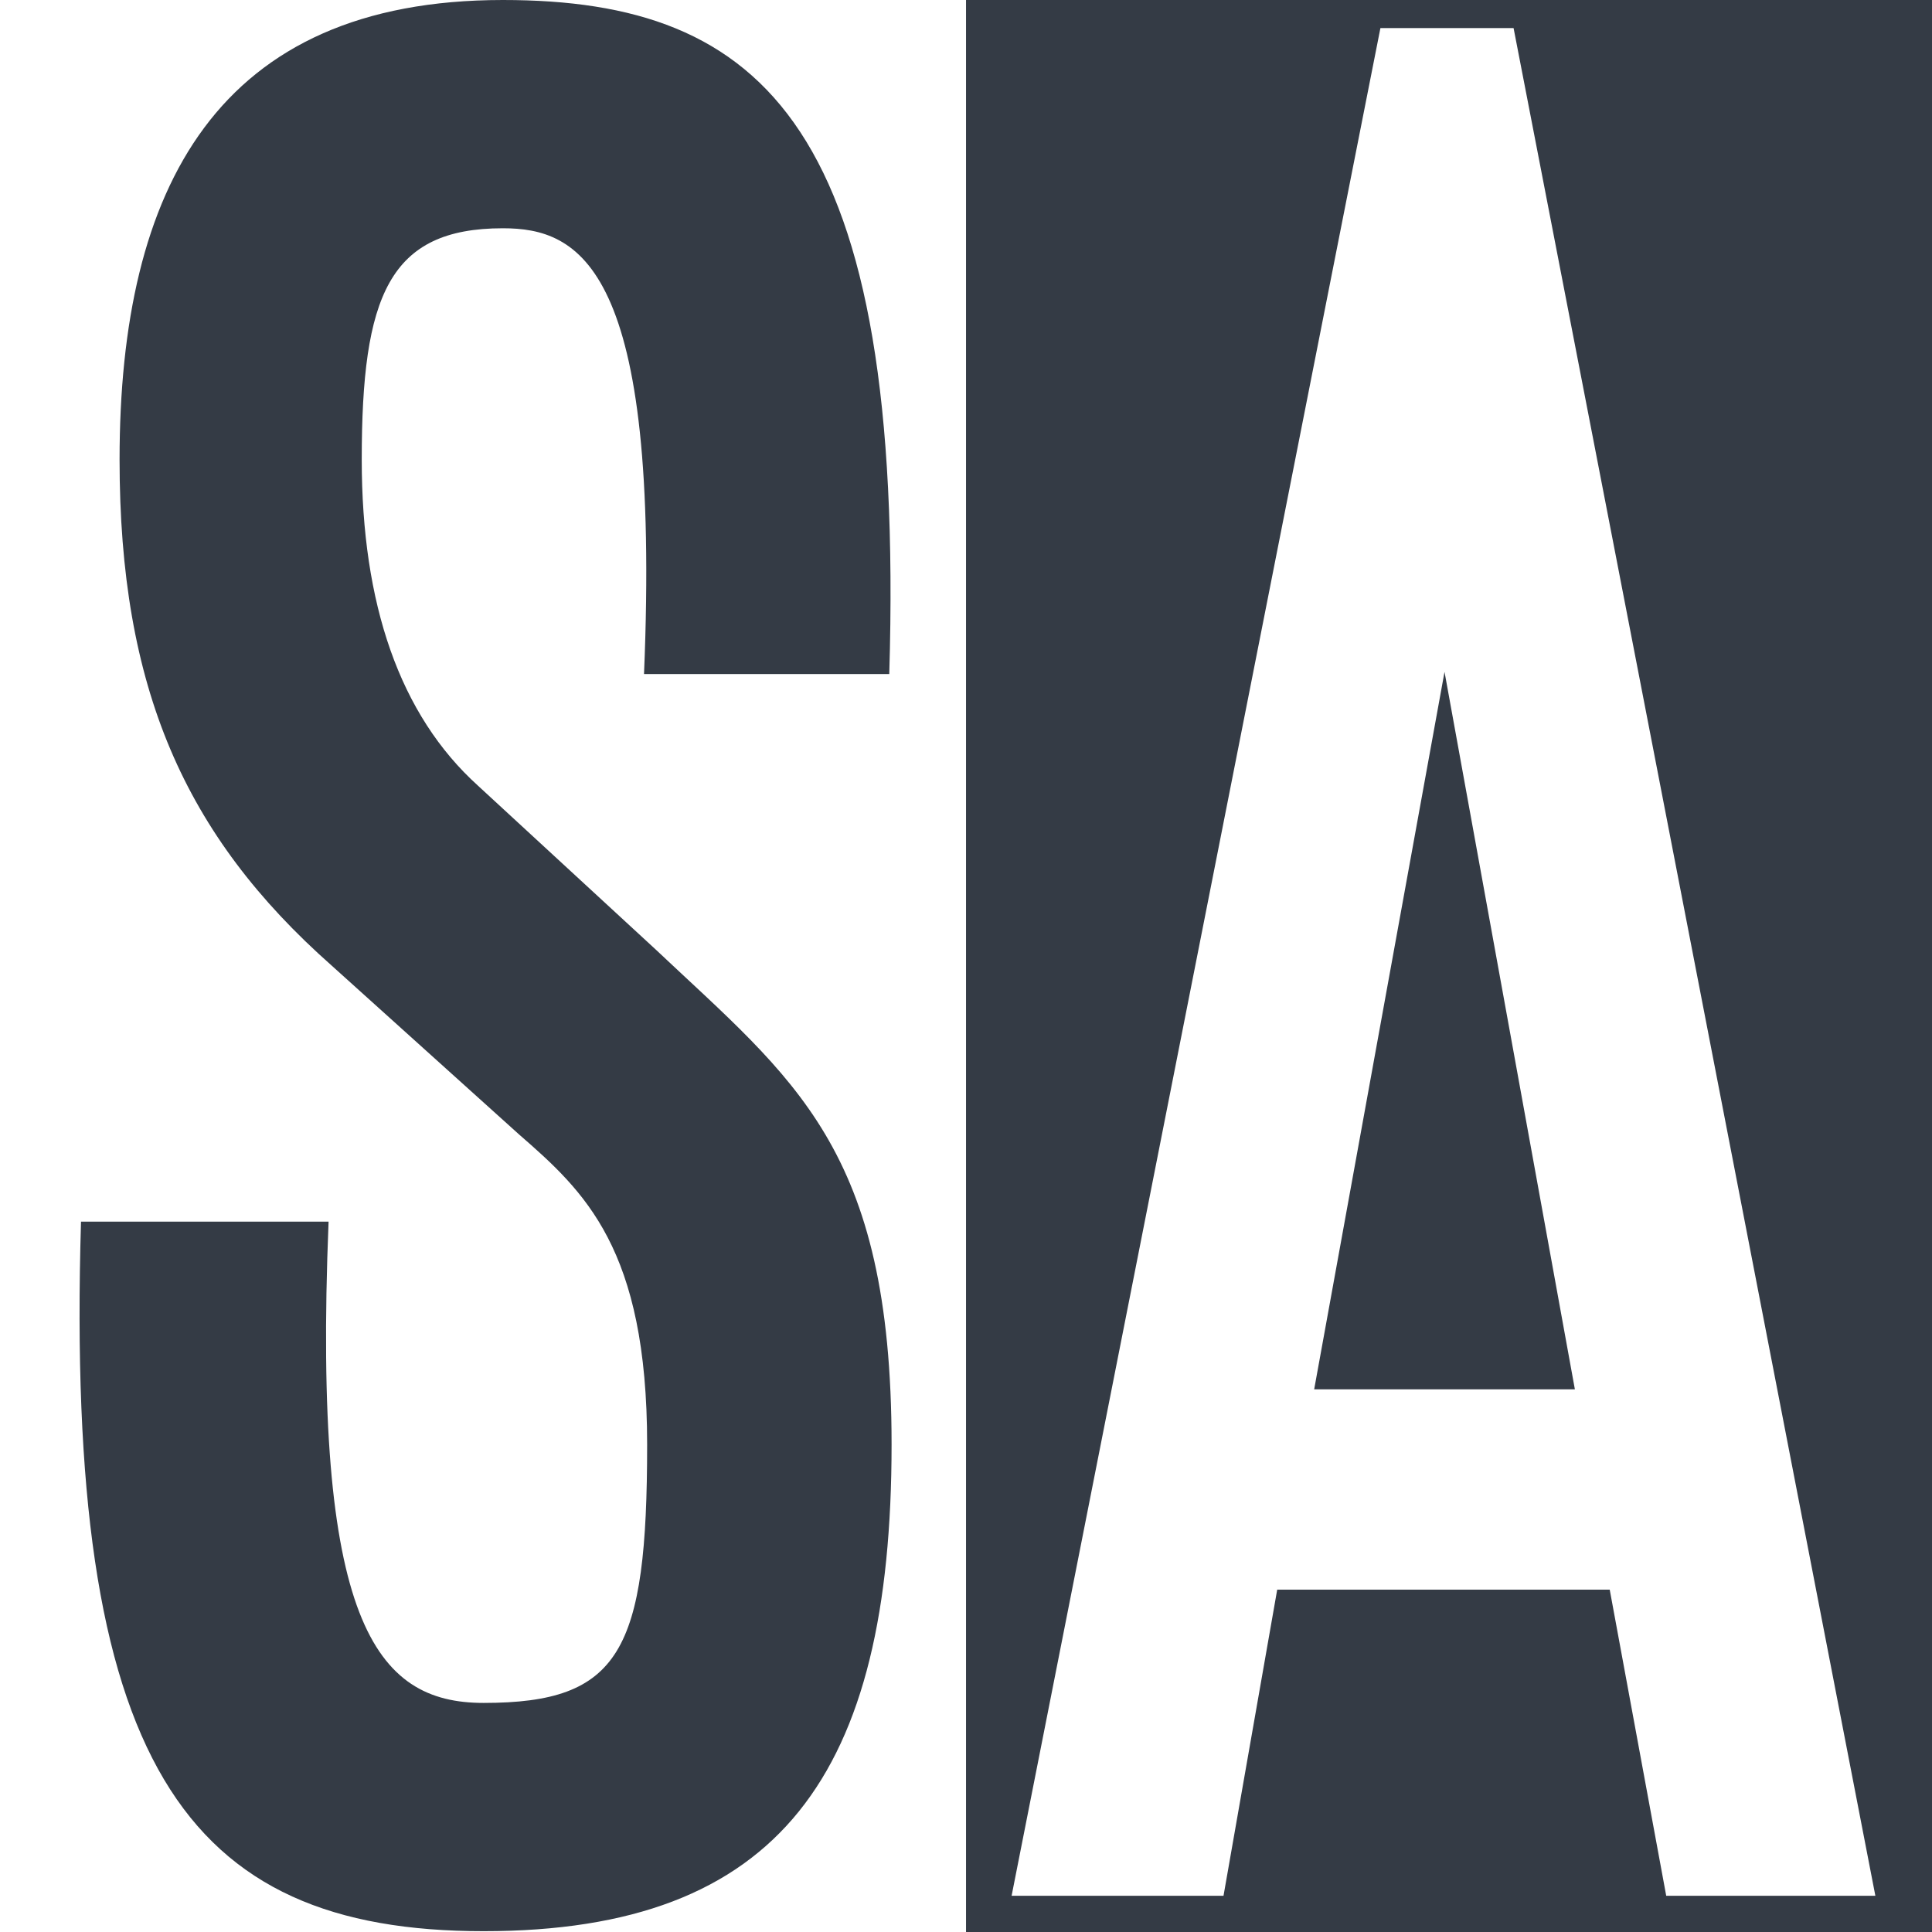 <?xml version="1.0" encoding="UTF-8"?>
<!DOCTYPE svg PUBLIC "-//W3C//DTD SVG 1.1//EN" "http://www.w3.org/Graphics/SVG/1.1/DTD/svg11.dtd">
<!-- Creator: CorelDRAW 2020 (64-Bit) -->
<svg xmlns="http://www.w3.org/2000/svg" xml:space="preserve" width="24.342mm" height="24.342mm" version="1.1" style="shape-rendering:geometricPrecision; text-rendering:geometricPrecision; image-rendering:optimizeQuality; fill-rule:evenodd; clip-rule:evenodd"
viewBox="0 0 426.41 426.41"
 xmlns:xlink="http://www.w3.org/1999/xlink"
 xmlns:xodm="http://www.corel.com/coreldraw/odm/2003">
 <defs>
  <style type="text/css">
   <![CDATA[
    .fil0 {fill:#343B45}
    .fil1 {fill:white}
    .fil3 {fill:#343B45;fill-rule:nonzero}
    .fil2 {fill:white;fill-rule:nonzero}
   ]]>
  </style>
 </defs>
 <g id="Слой_x0020_1">
  <rect class="fil0" x="-0" y="-0" width="426.41" height="426.41"/>
  <rect class="fil1" x="-0" y="-0" width="213.21" height="426.41"/>
  <path class="fil2" d="M223.27 418.42l46.77 0 11.85 -67.57 73.39 0 12.47 67.57 46.16 0 -79.85 -412.22 -29.39 0 -81.4 412.22zm95.55 -270.13l28.77 158.35 -57.54 0 28.77 -158.35z"/>
  <path class="fil3" d="M106.73 426.23c65.53,0 90.05,-34.72 90.05,-107.41 0,-65.53 -21.62,-80.51 -52.09,-109.28l-39.15 -36.09c-17.36,-15.66 -25.7,-40.17 -25.7,-72 0,-36.09 5.96,-51.07 31.15,-51.07 16.85,0 34.9,8.34 31.15,98.39l54.13 0c3.58,-120.69 -27.57,-148.77 -85.28,-148.77 -62.98,0 -84.6,41.36 -84.6,101.45 0,50.38 14.3,82.9 46.81,111.66l41.37 37.28c14.47,12.6 28.26,25.19 28.26,68.43 0,45.62 -5.96,57.03 -36.09,57.03 -24,0 -37.79,-18.04 -34.22,-106.22l-54.64 0c-3.58,119.5 22.81,156.6 88.86,156.6z"/>
 </g>
</svg>
